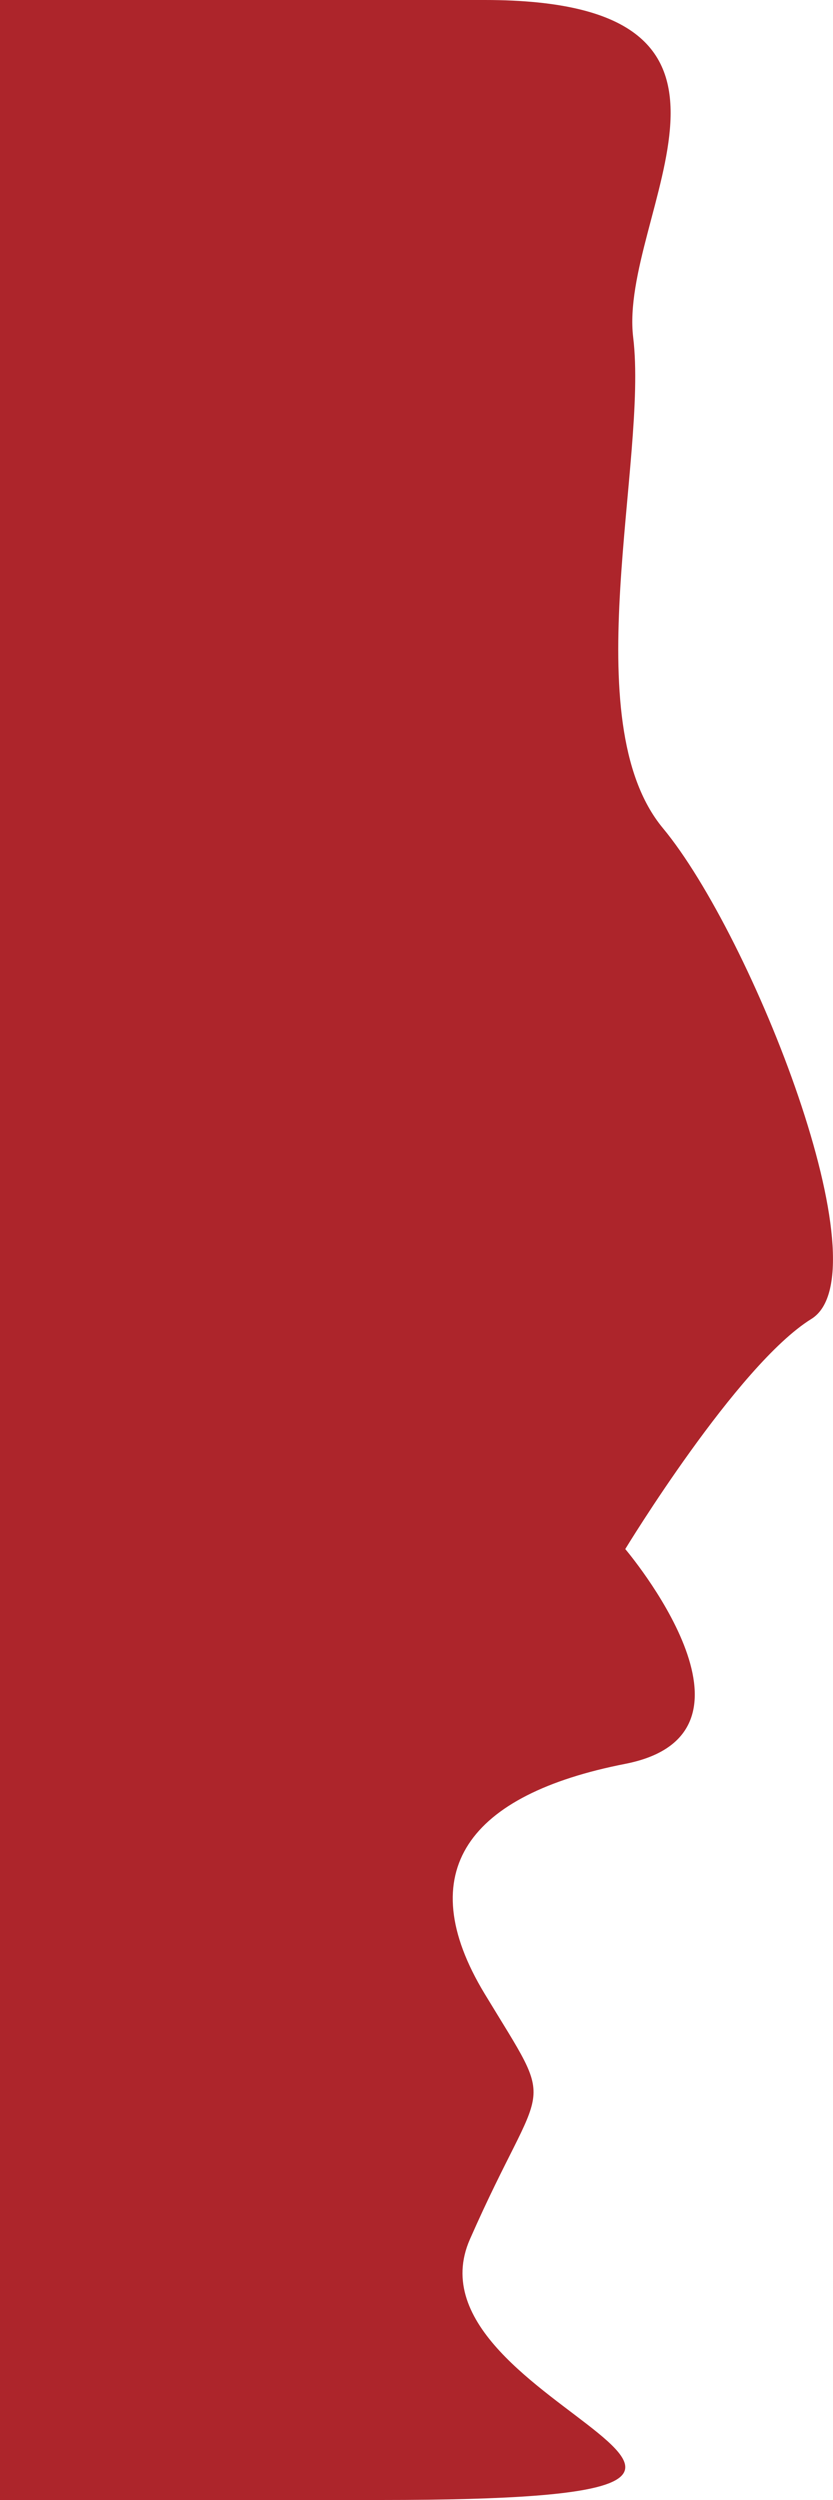 <svg xmlns="http://www.w3.org/2000/svg" width="8" height="24" viewBox="0 0 8 24" fill="none"><path d="M4.513 21.497C3.8 23.117 8.79 24 3.657 24L0 24L2.09815e-06 1.20797e-06L4.656 3.52233e-06C7.65 3.78408e-06 5.939 2.061 6.081 3.239C6.224 4.417 5.511 6.92 6.367 7.951C7.222 8.981 8.505 12.221 7.792 12.662C7.079 13.104 6.005 14.871 6.005 14.871C6.005 14.871 7.507 16.638 6.005 16.933C4.503 17.227 3.942 17.963 4.655 19.141C5.368 20.319 5.226 19.877 4.513 21.497Z" fill="#AD252B"></path></svg>